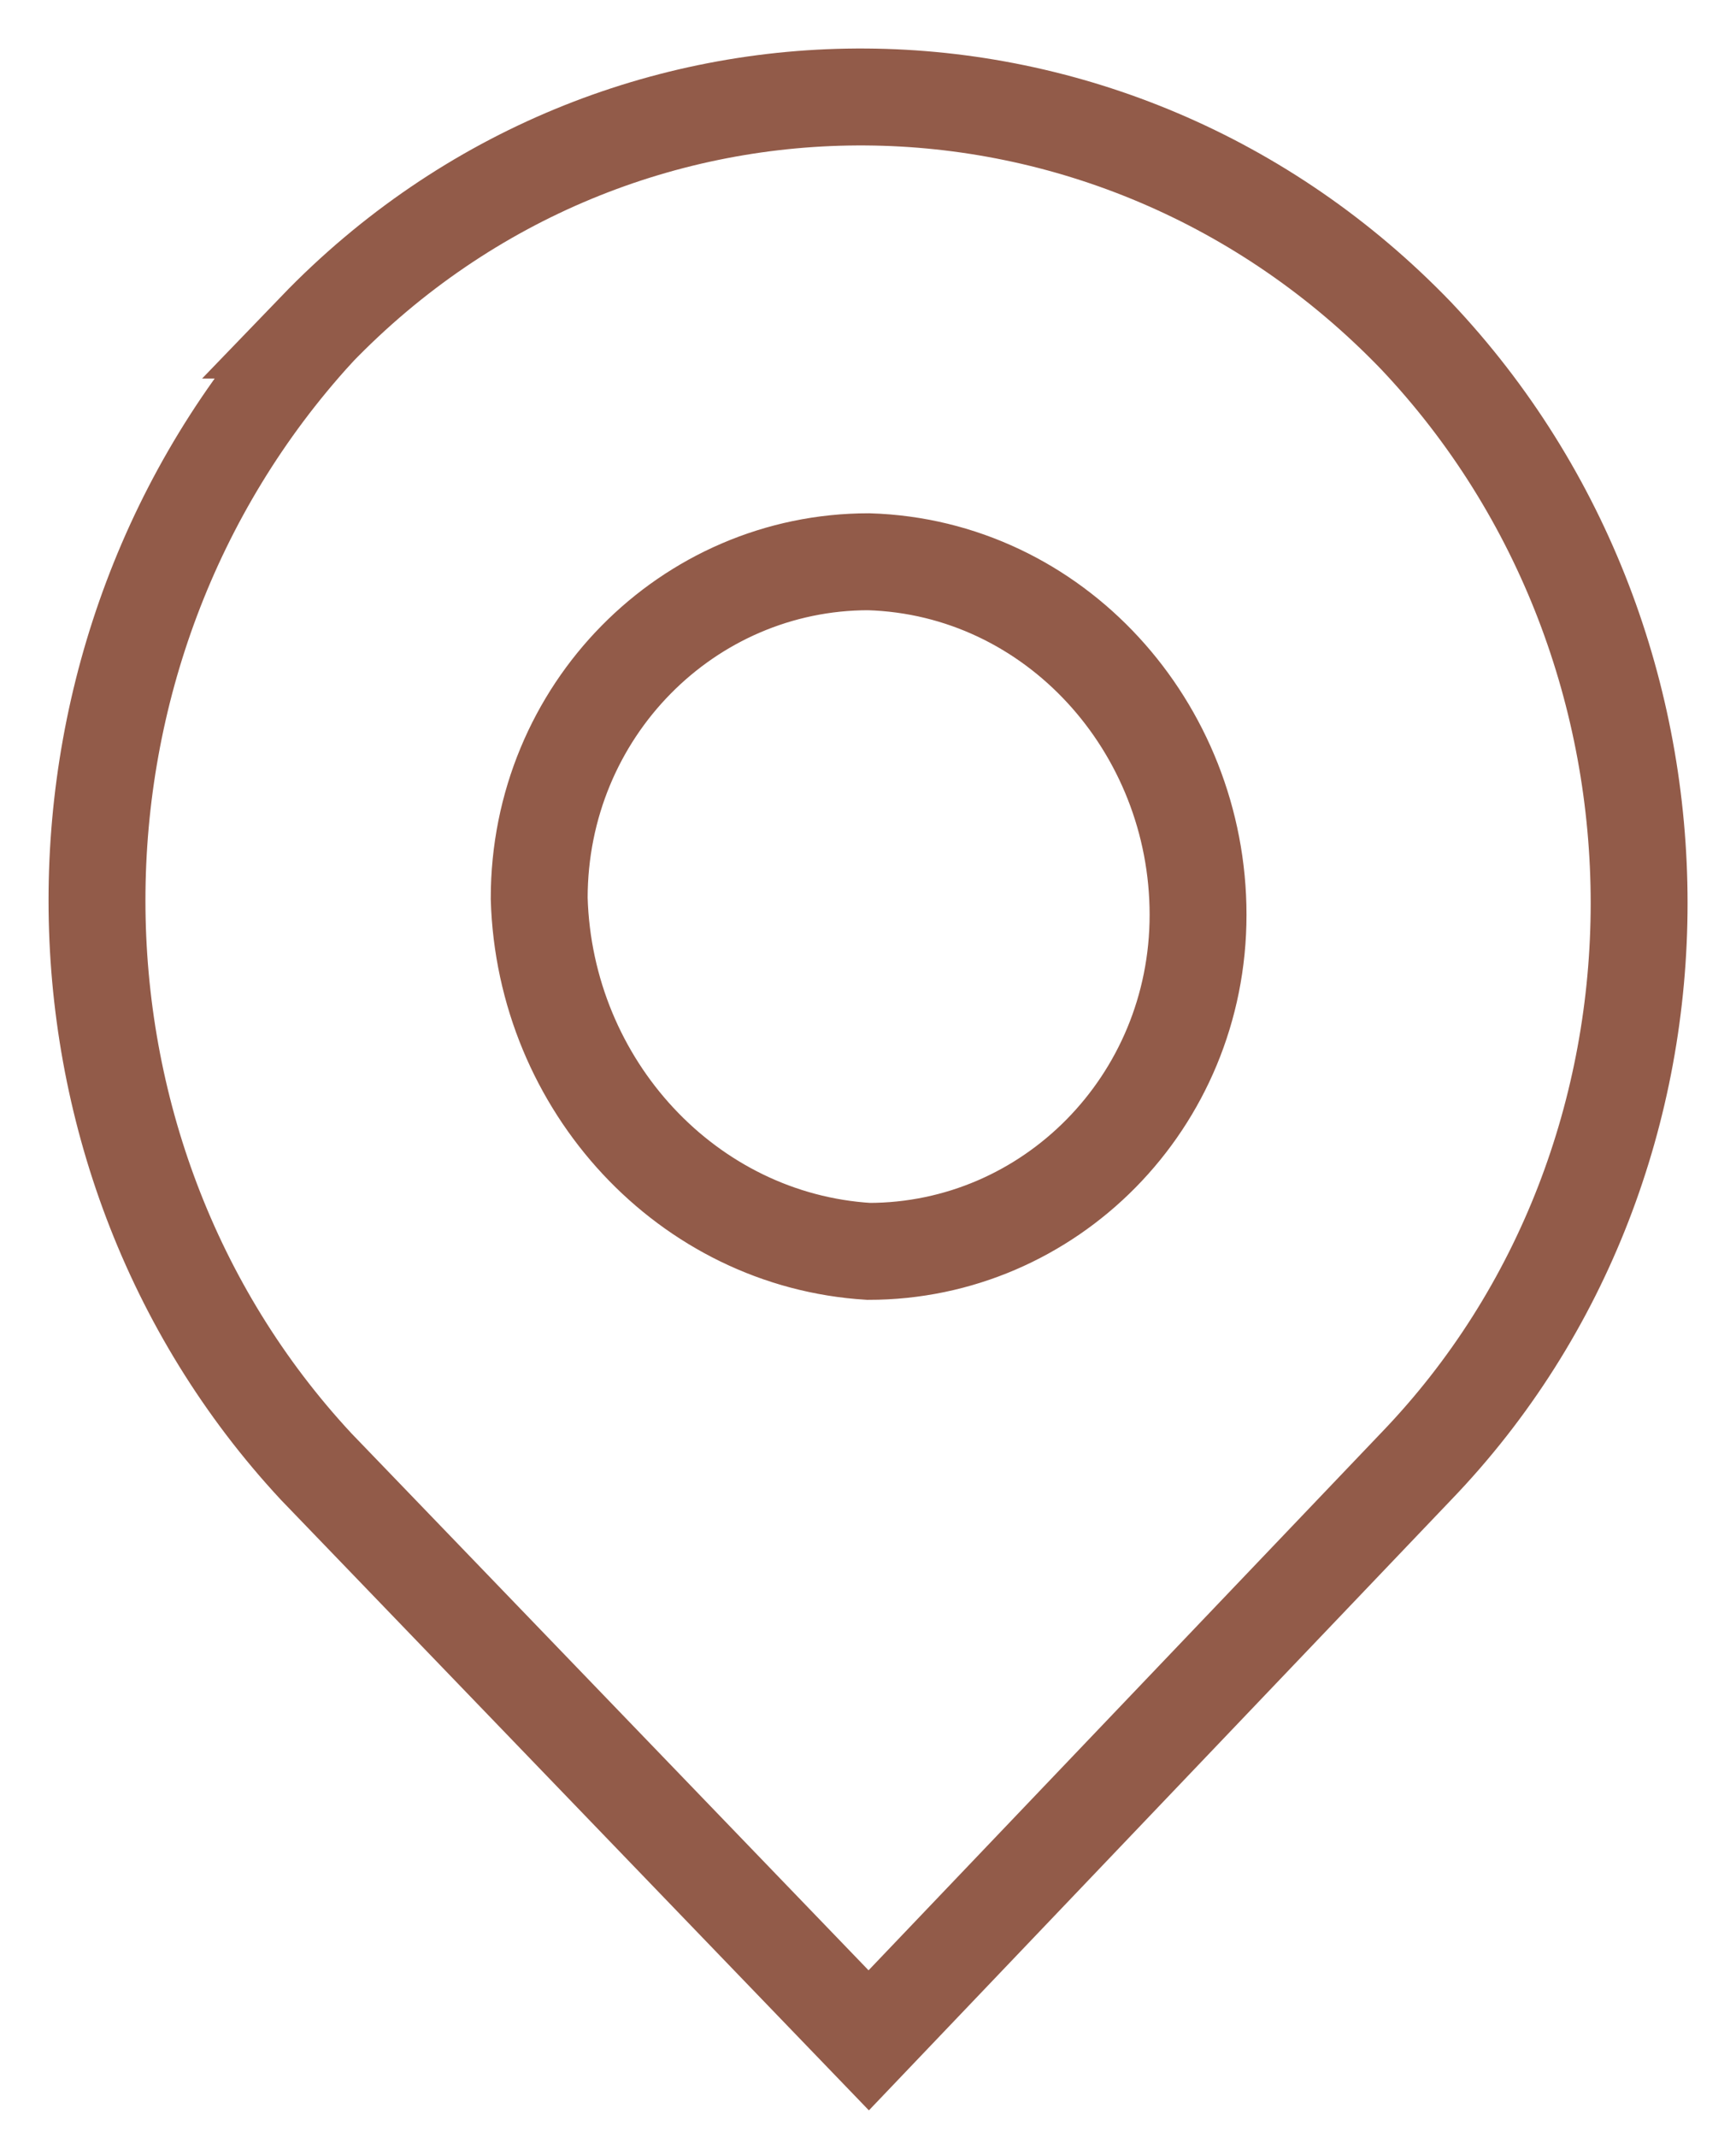 <svg version="1.2" xmlns="http://www.w3.org/2000/svg" xmlns:xlink="http://www.w3.org/1999/xlink" overflow="visible" preserveAspectRatio="none" viewBox="0 0 17.917 22.047" width="17.917" height="22.047"><g transform="translate(1, 1)"><g transform="translate(0, -0) rotate(0)"><path style="stroke: rgb(146, 91, 73); stroke-width: 1; stroke-linecap: butt; stroke-linejoin: miter; fill: rgba(0, 0, 0, 0);" d="M7.965,11.909c1.865,0 3.4,-1.537 3.4,-3.472v0c0,-1.935 -1.481,-3.585 -3.4,-3.642c-1.865,0 -3.4,1.537 -3.4,3.472v0c0.055,1.935 1.535,3.528 3.4,3.642zM2.262,2.405c3.126,-3.244 8.226,-3.187 11.352,0.057c3.071,3.244 3.071,8.48 0,11.667l-5.648,5.919l-5.703,-5.919c-3.016,-3.244 -3.016,-8.423 0,-11.724z" vector-effect="non-scaling-stroke"/></g><defs><path id="path-1673976504748226" d="M7.965,11.909c1.865,0 3.4,-1.537 3.4,-3.472v0c0,-1.935 -1.481,-3.585 -3.4,-3.642c-1.865,0 -3.4,1.537 -3.4,3.472v0c0.055,1.935 1.535,3.528 3.4,3.642zM2.262,2.405c3.126,-3.244 8.226,-3.187 11.352,0.057c3.071,3.244 3.071,8.48 0,11.667l-5.648,5.919l-5.703,-5.919c-3.016,-3.244 -3.016,-8.423 0,-11.724z" vector-effect="non-scaling-stroke"/></defs></g></svg>